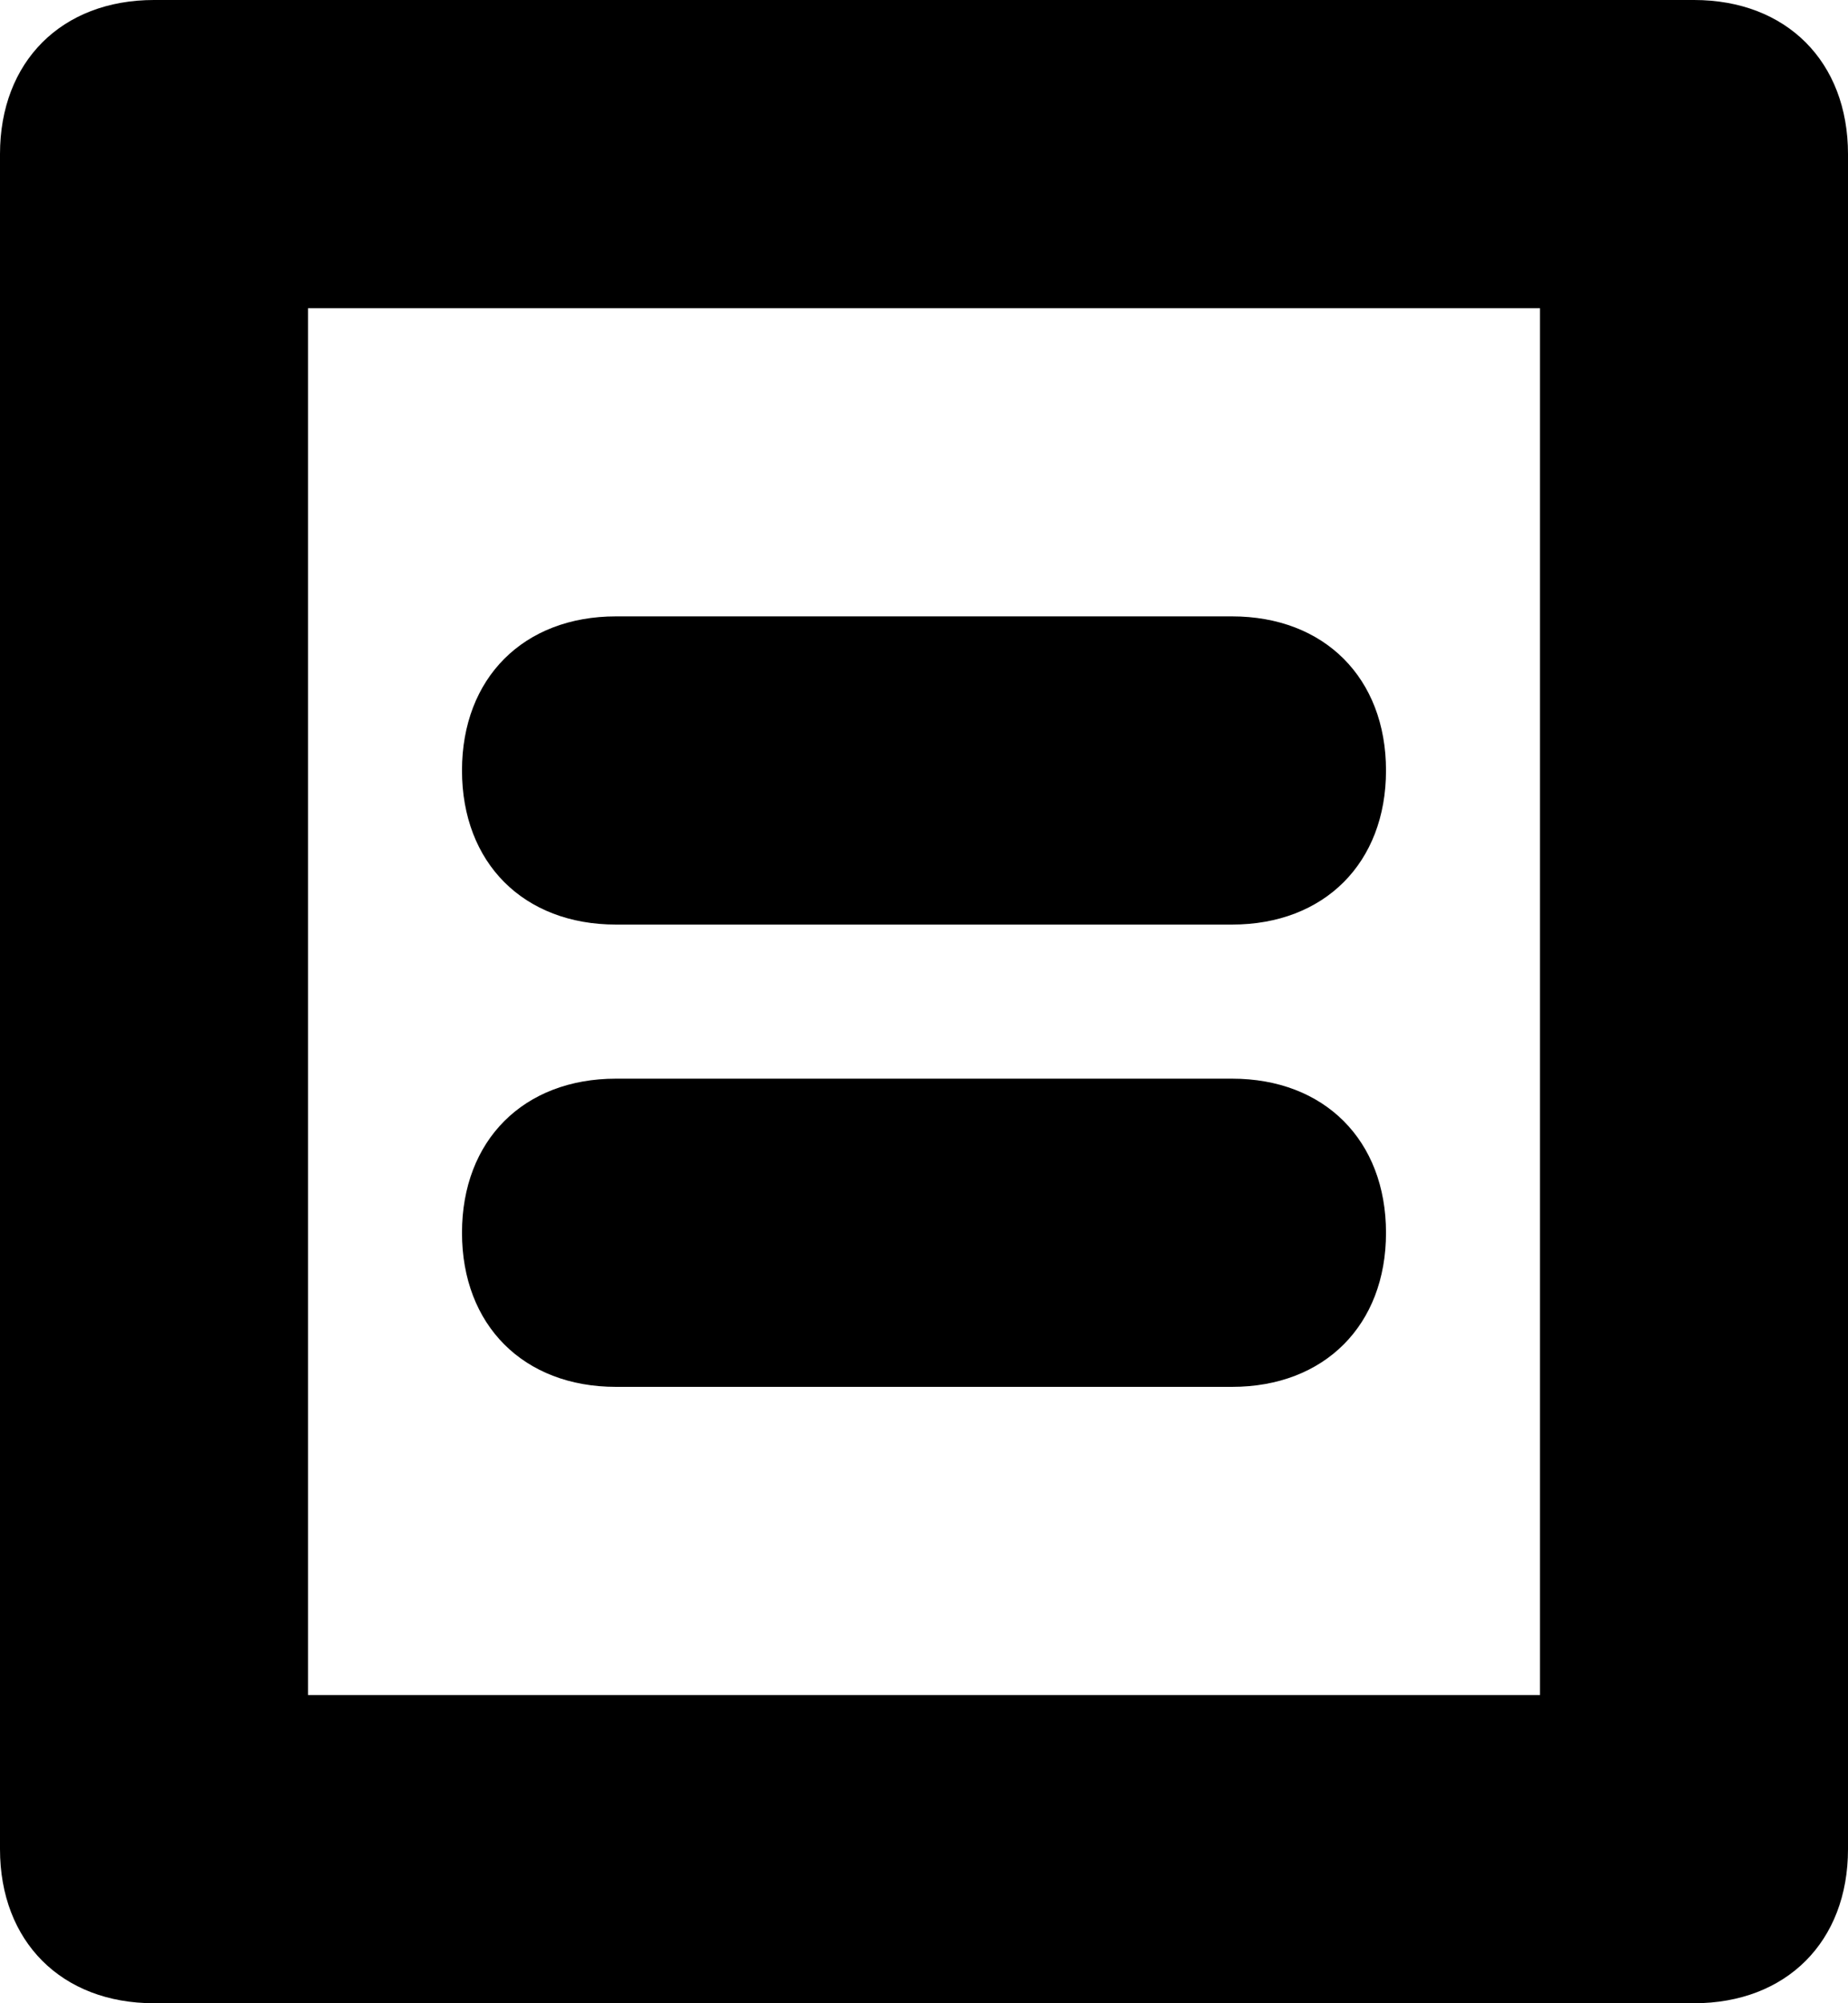 <?xml version="1.0" encoding="UTF-8"?>
<svg width="12px" height="13px" viewBox="0 0 12 13" version="1.1" xmlns="http://www.w3.org/2000/svg" xmlns:xlink="http://www.w3.org/1999/xlink">
    <!-- Generator: Sketch 52.5 (67469) - http://www.bohemiancoding.com/sketch -->
    <title>Shape</title>
    <desc>Created with Sketch.</desc>
    <g id="icons" stroke="none" stroke-width="1" fill="none" fill-rule="evenodd">
        <g id="MAXICONS2_documents" fill="#000000">
            <g id="Слой_1">
                <path d="M1,13 C0.4,13 0,12.6 0,12 L0,1 C0,0.4 0.4,0 1,0 L11,0 C11.6,0 12,0.4 12,1 L12,12 C12,12.6 11.6,13 11,13 L1,13 Z M10,11 L10,2 L2,2 L2,11 L10,11 Z M4,9 C3.4,9 3,8.6 3,8 C3,7.4 3.4,7 4,7 L8,7 C8.6,7 9,7.4 9,8 C9,8.6 8.6,9 8,9 L4,9 Z M4,6 C3.4,6 3,5.6 3,5 C3,4.4 3.4,4 4,4 L8,4 C8.6,4 9,4.4 9,5 C9,5.6 8.6,6 8,6 L4,6 Z" id="Shape"></path>
            </g>
        </g>
    </g>
</svg>